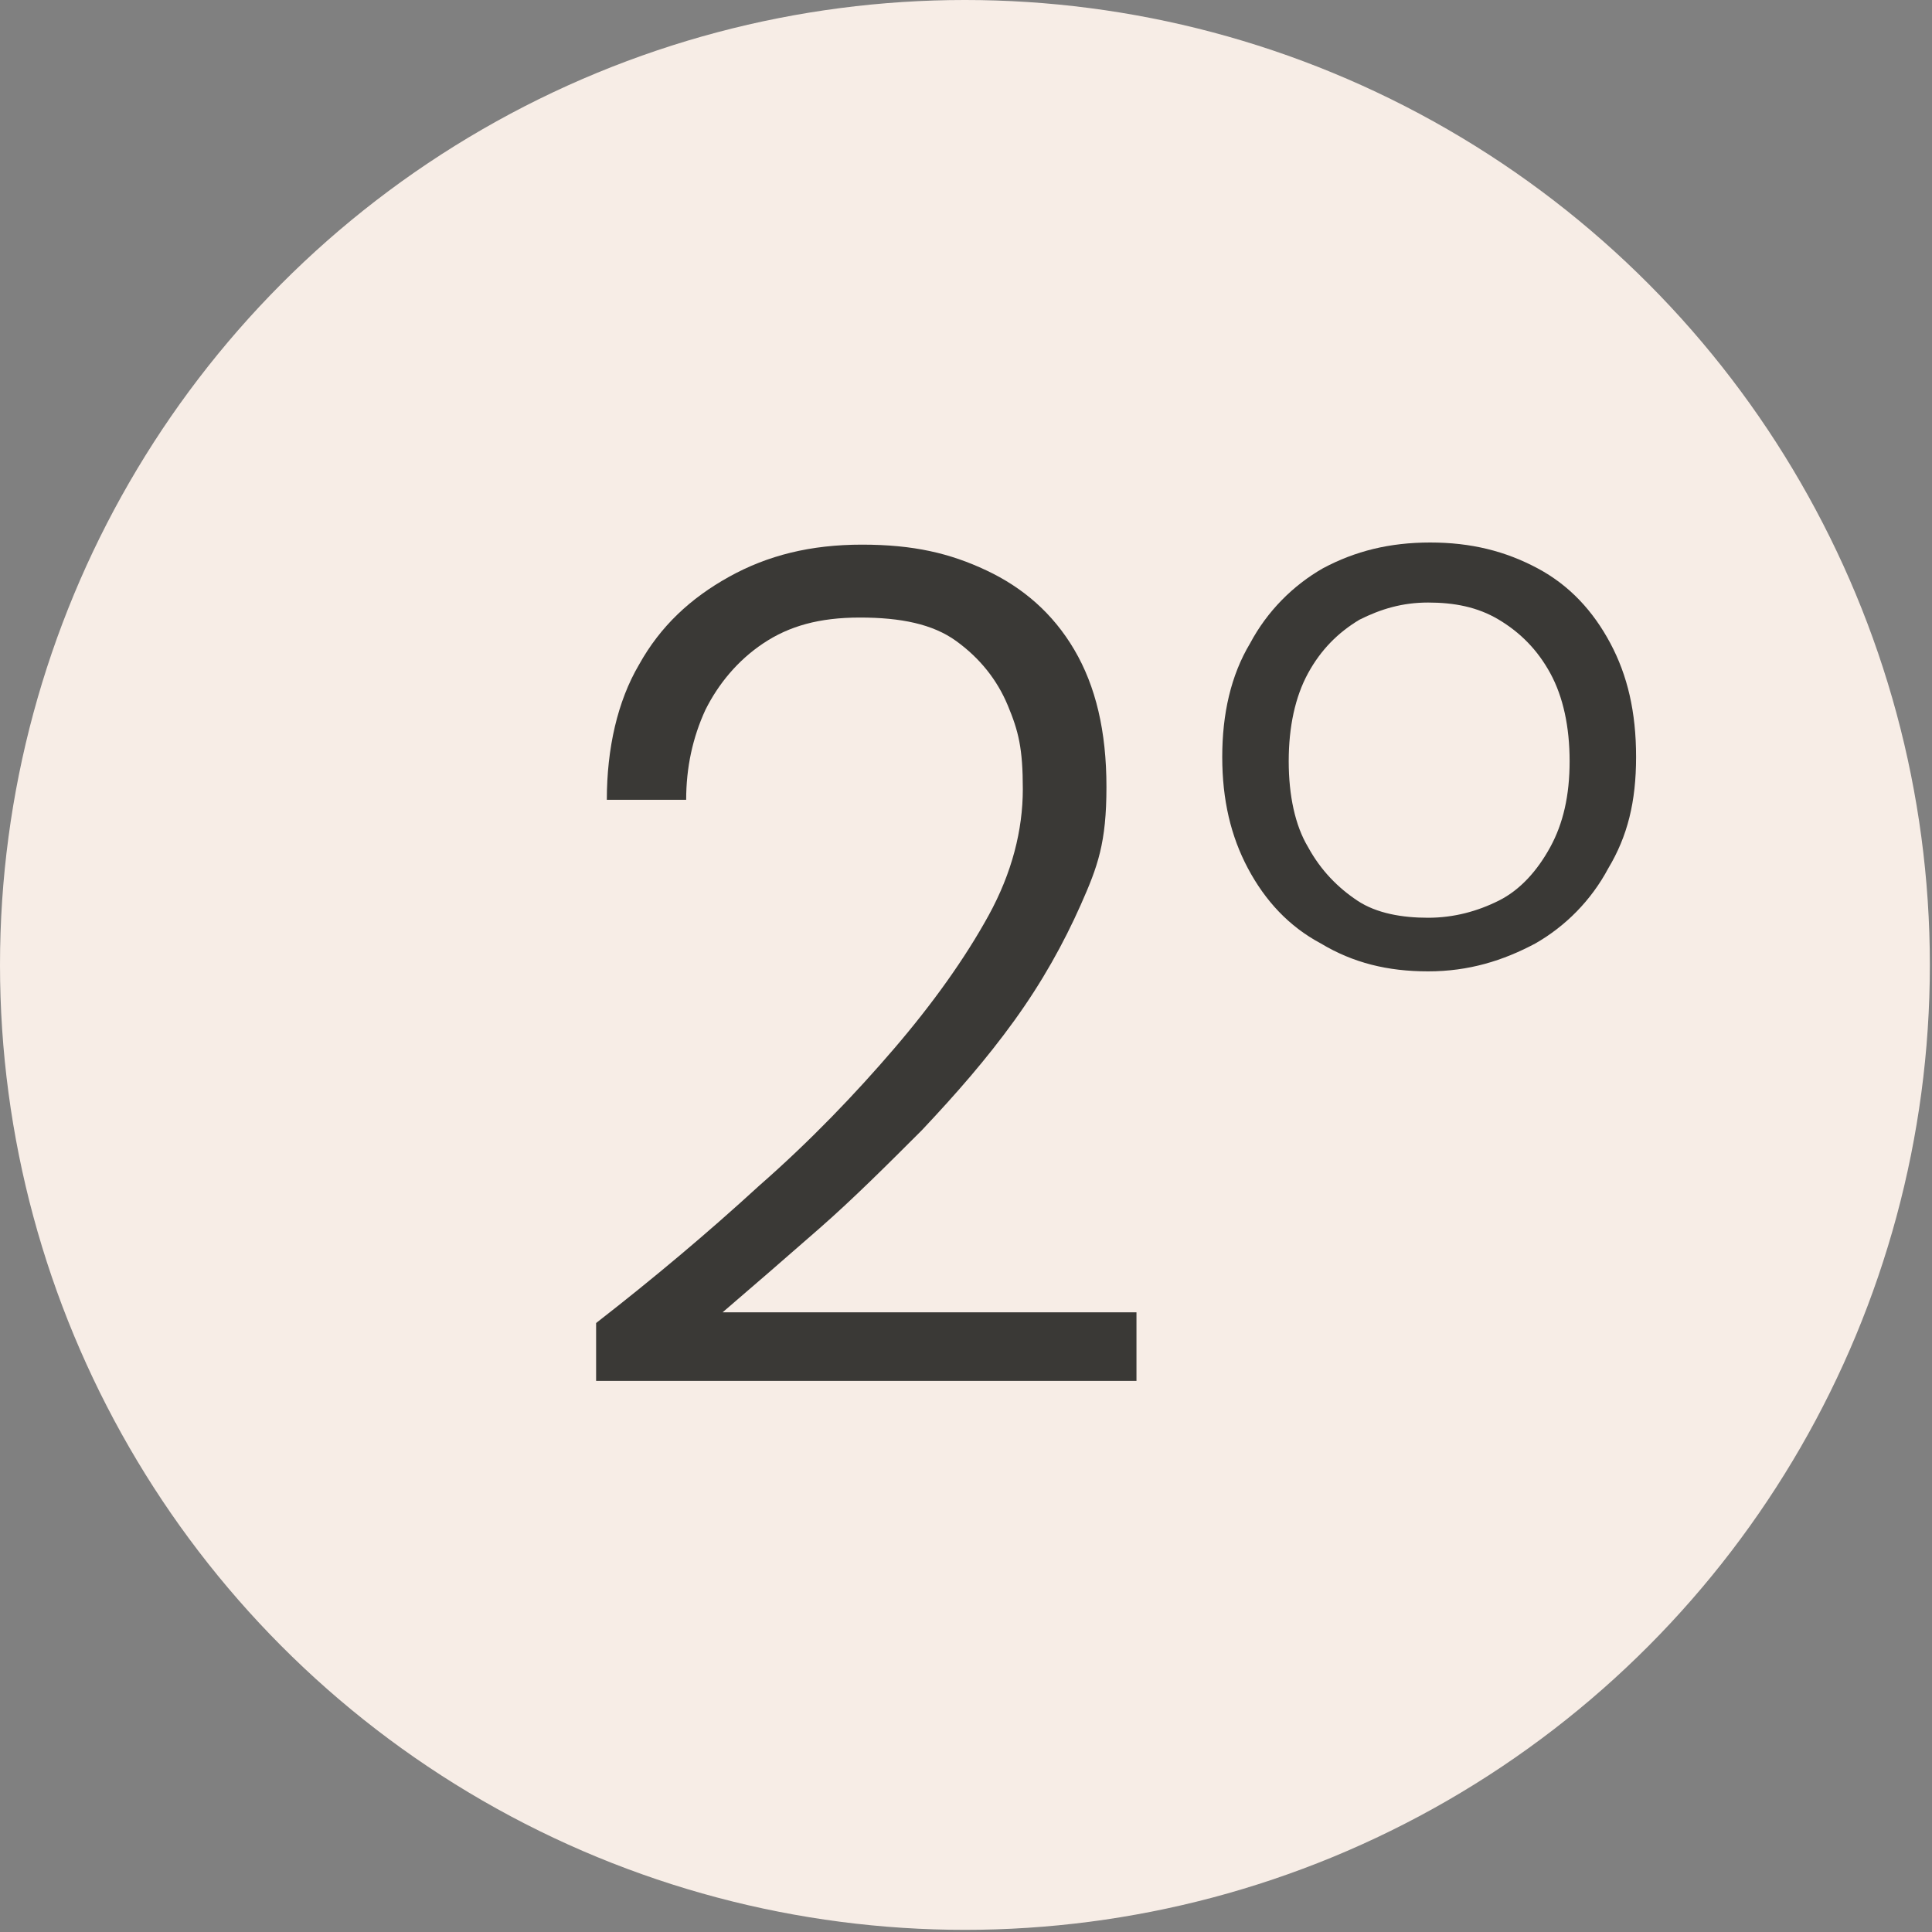 <svg xmlns="http://www.w3.org/2000/svg" id="Capa_1" viewBox="0 0 90.1 90.1"><rect x="0" y="0" width="90.1" height="90.1" fill="#808080" stroke="none"/><defs><style>      .st0 {        fill: #f7ede6;      }      .st1 {        fill: #3a3936;      }    </style></defs><circle class="st0" cx="45" cy="45" r="45"></circle><g><path class="st1" d="M27.8,64.4v-2.7c2.7-2.1,5.2-4.2,7.6-6.4,2.4-2.1,4.5-4.3,6.3-6.4,1.8-2.1,3.3-4.2,4.4-6.2,1.1-2,1.6-4,1.6-5.9s-.2-2.7-.7-3.9-1.3-2.2-2.4-3c-1.1-.8-2.6-1.1-4.5-1.1s-3.3.4-4.5,1.2c-1.2.8-2.1,1.9-2.7,3.1-.6,1.3-.9,2.7-.9,4.2h-3.7c0-2.4.5-4.6,1.5-6.3,1-1.8,2.4-3.1,4.2-4.1s3.8-1.5,6.2-1.5,4.1.4,5.8,1.2c1.7.8,3.1,2,4.1,3.7s1.5,3.8,1.5,6.4-.4,3.7-1.2,5.5-1.8,3.6-3.1,5.4c-1.3,1.8-2.7,3.4-4.3,5.1-1.6,1.6-3.2,3.2-4.8,4.6-1.6,1.4-3.1,2.7-4.5,3.9h19.3v3.2h-25.2Z"></path><path class="st1" d="M66.6,45.3c-1.9,0-3.5-.4-5-1.3-1.5-.8-2.6-2-3.4-3.5-.8-1.5-1.2-3.2-1.2-5.2s.4-3.8,1.3-5.3c.8-1.5,2-2.7,3.4-3.5,1.5-.8,3.1-1.2,5-1.2s3.5.4,5,1.2c1.5.8,2.6,2,3.4,3.5s1.2,3.2,1.2,5.3-.4,3.7-1.3,5.2c-.8,1.5-2,2.7-3.4,3.5-1.5.8-3.1,1.3-5,1.3ZM66.6,42.8c1.2,0,2.3-.3,3.3-.8s1.8-1.4,2.4-2.5.9-2.4.9-4-.3-3-.9-4.1-1.4-1.9-2.4-2.5-2.1-.8-3.3-.8-2.2.3-3.2.8c-1,.6-1.8,1.4-2.4,2.5-.6,1.1-.9,2.5-.9,4.1s.3,3,.9,4c.6,1.1,1.4,1.9,2.3,2.5.9.6,2.1.8,3.3.8Z"></path></g></svg>